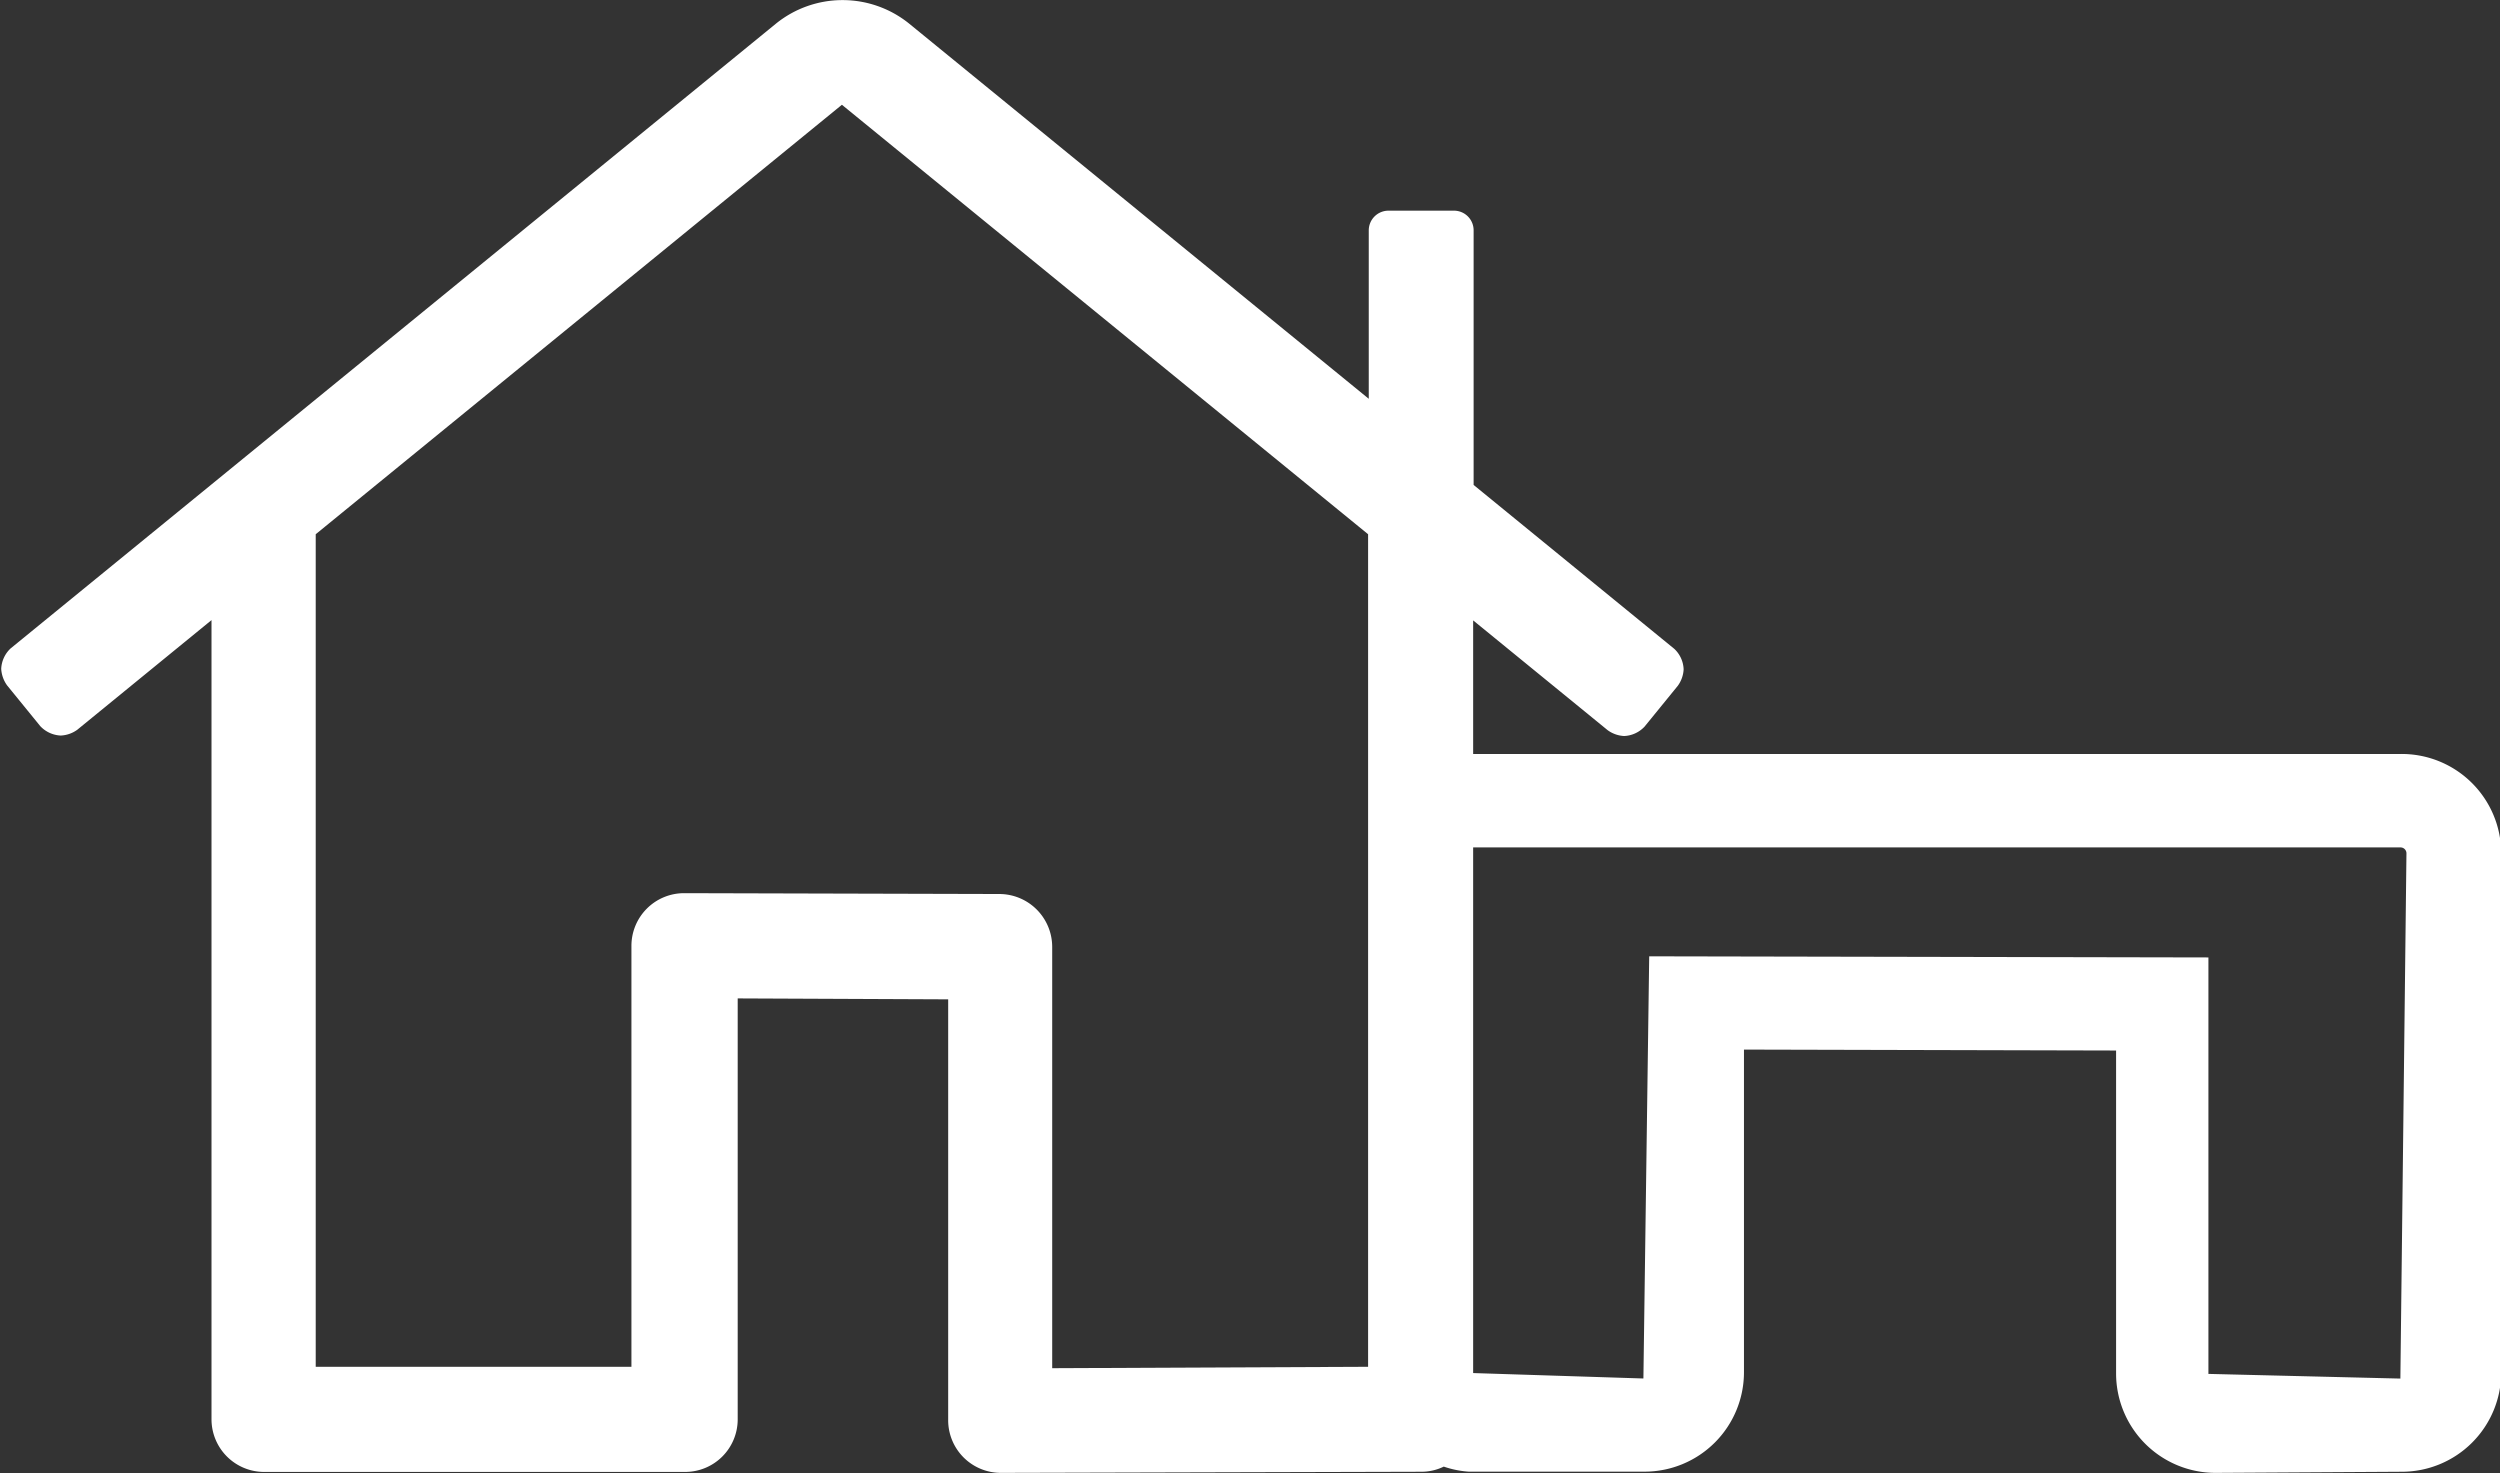 <svg xmlns="http://www.w3.org/2000/svg" width="26.725" height="15.749" viewBox="0 0 26.725 15.749">
  <rect x="0" y="0" width="26.725" height="15.749" fill="#333333" stroke="none"/>
  <path id="Tracé_181" data-name="Tracé 181" d="M828.674,266.587h-9.915v-1.428l1.437,1.173a.325.325,0,0,0,.177.063.318.318,0,0,0,.218-.1l.355-.436a.325.325,0,0,0,.063-.177.315.315,0,0,0-.1-.219l-2.145-1.752v-2.721a.21.21,0,0,0-.21-.211h-.7a.211.211,0,0,0-.211.211v1.8l-4.915-4.012a1.133,1.133,0,0,0-1.42,0l-8.184,6.681a.318.318,0,0,0-.1.218.333.333,0,0,0,.063.177l.355.436a.319.319,0,0,0,.218.1.327.327,0,0,0,.176-.061l1.436-1.173V273.7a.563.563,0,0,0,.563.562h4.5a.562.562,0,0,0,.562-.562v-4.5l2.25.01v4.5a.563.563,0,0,0,.563.562l4.5-.012a.545.545,0,0,0,.235-.055,1.024,1.024,0,0,0,.265.054h1.882a1.063,1.063,0,0,0,1.062-1.062v-3.45l3.978.01v3.453a1.063,1.063,0,0,0,1.065,1.062l1.99-.012a1.063,1.063,0,0,0,1.062-1.062V267.65A1.064,1.064,0,0,0,828.674,266.587Zm-14.415,6.566v-4.506a.566.566,0,0,0-.561-.563l-3.375-.009h0a.563.563,0,0,0-.562.563v4.5h-3.375v-8.9l5.625-4.591,5.625,4.591,0,8.9h0Zm14.412.111-2.052-.05v-4.452l-5.978-.012-.062,4.513-1.82-.058v-5.619h9.915a.063.063,0,0,1,.062.063Z" transform="translate(-803.011 -258.527)" fill="#fff"/>
</svg>
